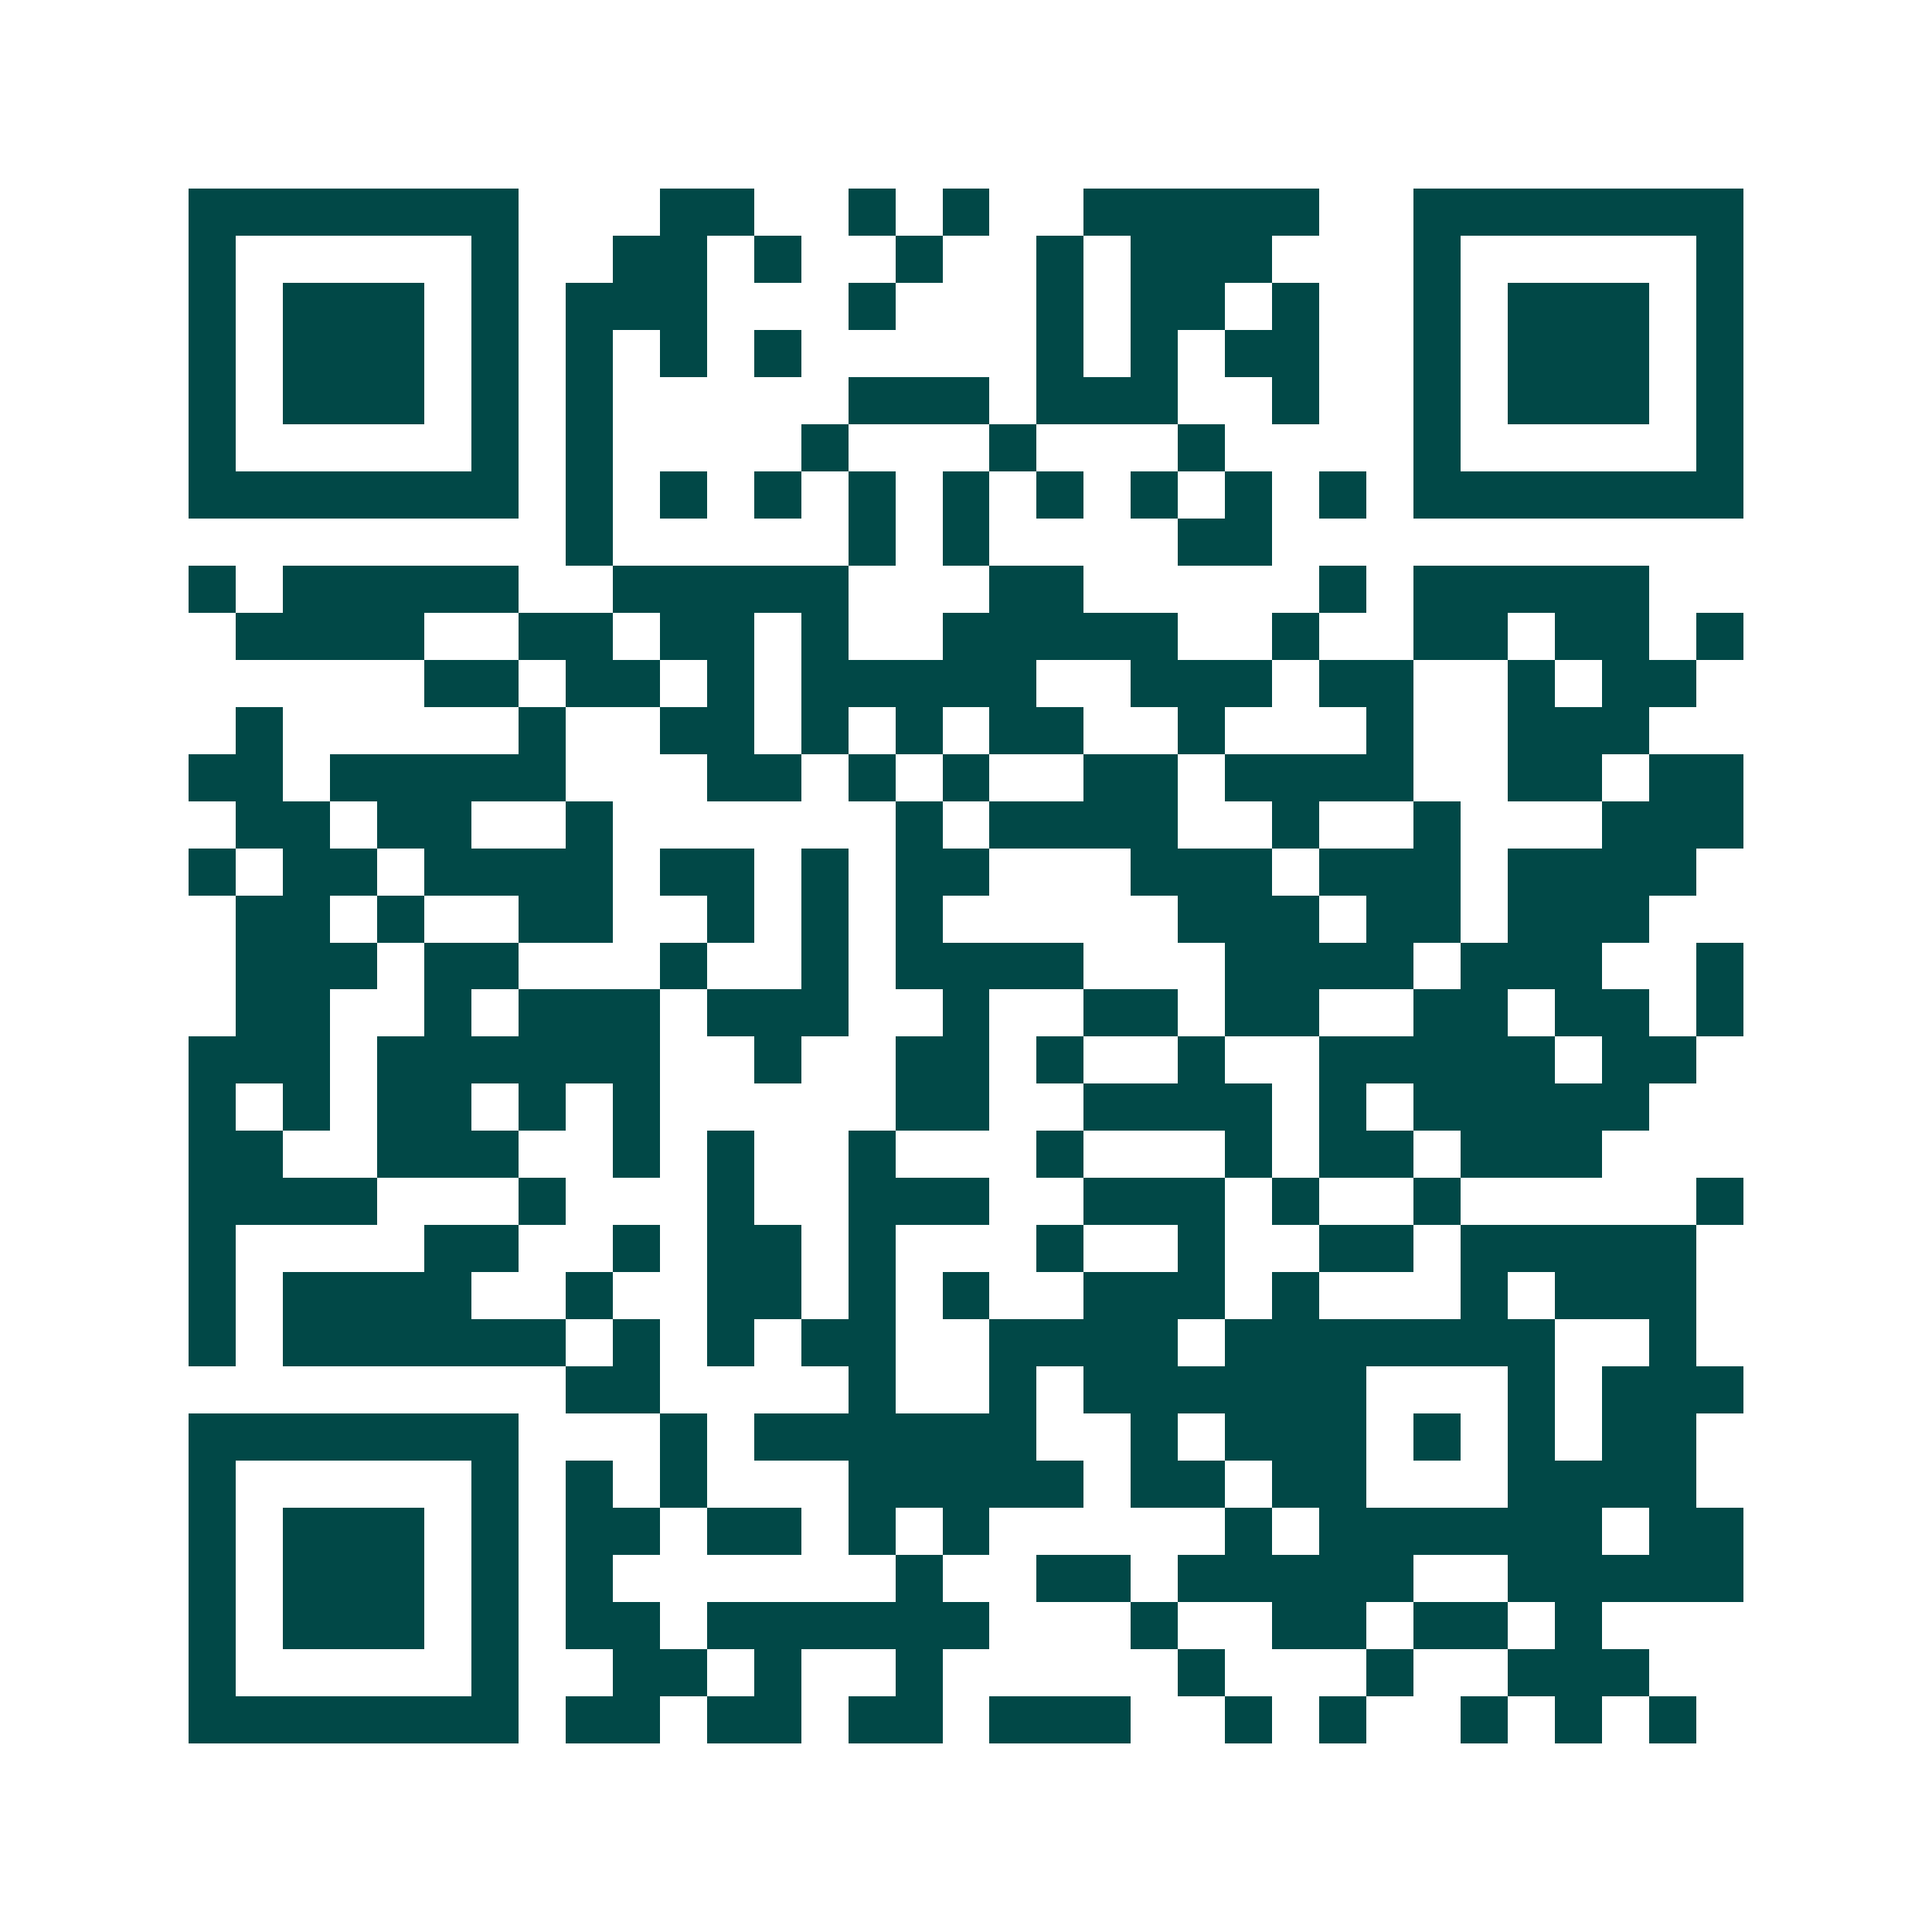 <svg xmlns="http://www.w3.org/2000/svg" width="200" height="200" viewBox="0 0 41 41" shape-rendering="crispEdges"><path fill="#ffffff" d="M0 0h41v41H0z"/><path stroke="#014847" d="M4 4.5h7m3 0h2m2 0h1m1 0h1m2 0h5m2 0h7M4 5.5h1m5 0h1m2 0h2m1 0h1m2 0h1m2 0h1m1 0h3m3 0h1m5 0h1M4 6.5h1m1 0h3m1 0h1m1 0h3m3 0h1m3 0h1m1 0h2m1 0h1m2 0h1m1 0h3m1 0h1M4 7.5h1m1 0h3m1 0h1m1 0h1m1 0h1m1 0h1m5 0h1m1 0h1m1 0h2m2 0h1m1 0h3m1 0h1M4 8.5h1m1 0h3m1 0h1m1 0h1m5 0h3m1 0h3m2 0h1m2 0h1m1 0h3m1 0h1M4 9.5h1m5 0h1m1 0h1m4 0h1m3 0h1m3 0h1m4 0h1m5 0h1M4 10.5h7m1 0h1m1 0h1m1 0h1m1 0h1m1 0h1m1 0h1m1 0h1m1 0h1m1 0h1m1 0h7M12 11.5h1m5 0h1m1 0h1m4 0h2M4 12.5h1m1 0h5m2 0h5m3 0h2m5 0h1m1 0h5M5 13.5h4m2 0h2m1 0h2m1 0h1m2 0h5m2 0h1m2 0h2m1 0h2m1 0h1M9 14.5h2m1 0h2m1 0h1m1 0h5m2 0h3m1 0h2m2 0h1m1 0h2M5 15.5h1m5 0h1m2 0h2m1 0h1m1 0h1m1 0h2m2 0h1m3 0h1m2 0h3M4 16.5h2m1 0h5m3 0h2m1 0h1m1 0h1m2 0h2m1 0h4m2 0h2m1 0h2M5 17.5h2m1 0h2m2 0h1m6 0h1m1 0h4m2 0h1m2 0h1m3 0h3M4 18.5h1m1 0h2m1 0h4m1 0h2m1 0h1m1 0h2m3 0h3m1 0h3m1 0h4M5 19.5h2m1 0h1m2 0h2m2 0h1m1 0h1m1 0h1m5 0h3m1 0h2m1 0h3M5 20.5h3m1 0h2m3 0h1m2 0h1m1 0h4m3 0h4m1 0h3m2 0h1M5 21.5h2m2 0h1m1 0h3m1 0h3m2 0h1m2 0h2m1 0h2m2 0h2m1 0h2m1 0h1M4 22.5h3m1 0h6m2 0h1m2 0h2m1 0h1m2 0h1m2 0h5m1 0h2M4 23.5h1m1 0h1m1 0h2m1 0h1m1 0h1m5 0h2m2 0h4m1 0h1m1 0h5M4 24.5h2m2 0h3m2 0h1m1 0h1m2 0h1m3 0h1m3 0h1m1 0h2m1 0h3M4 25.5h4m3 0h1m3 0h1m2 0h3m2 0h3m1 0h1m2 0h1m5 0h1M4 26.5h1m4 0h2m2 0h1m1 0h2m1 0h1m3 0h1m2 0h1m2 0h2m1 0h5M4 27.5h1m1 0h4m2 0h1m2 0h2m1 0h1m1 0h1m2 0h3m1 0h1m3 0h1m1 0h3M4 28.5h1m1 0h6m1 0h1m1 0h1m1 0h2m2 0h4m1 0h7m2 0h1M12 29.5h2m4 0h1m2 0h1m1 0h6m3 0h1m1 0h3M4 30.5h7m3 0h1m1 0h6m2 0h1m1 0h3m1 0h1m1 0h1m1 0h2M4 31.5h1m5 0h1m1 0h1m1 0h1m3 0h5m1 0h2m1 0h2m3 0h4M4 32.5h1m1 0h3m1 0h1m1 0h2m1 0h2m1 0h1m1 0h1m5 0h1m1 0h6m1 0h2M4 33.5h1m1 0h3m1 0h1m1 0h1m6 0h1m2 0h2m1 0h5m2 0h5M4 34.5h1m1 0h3m1 0h1m1 0h2m1 0h6m3 0h1m2 0h2m1 0h2m1 0h1M4 35.5h1m5 0h1m2 0h2m1 0h1m2 0h1m5 0h1m3 0h1m2 0h3M4 36.5h7m1 0h2m1 0h2m1 0h2m1 0h3m2 0h1m1 0h1m2 0h1m1 0h1m1 0h1"/></svg>

